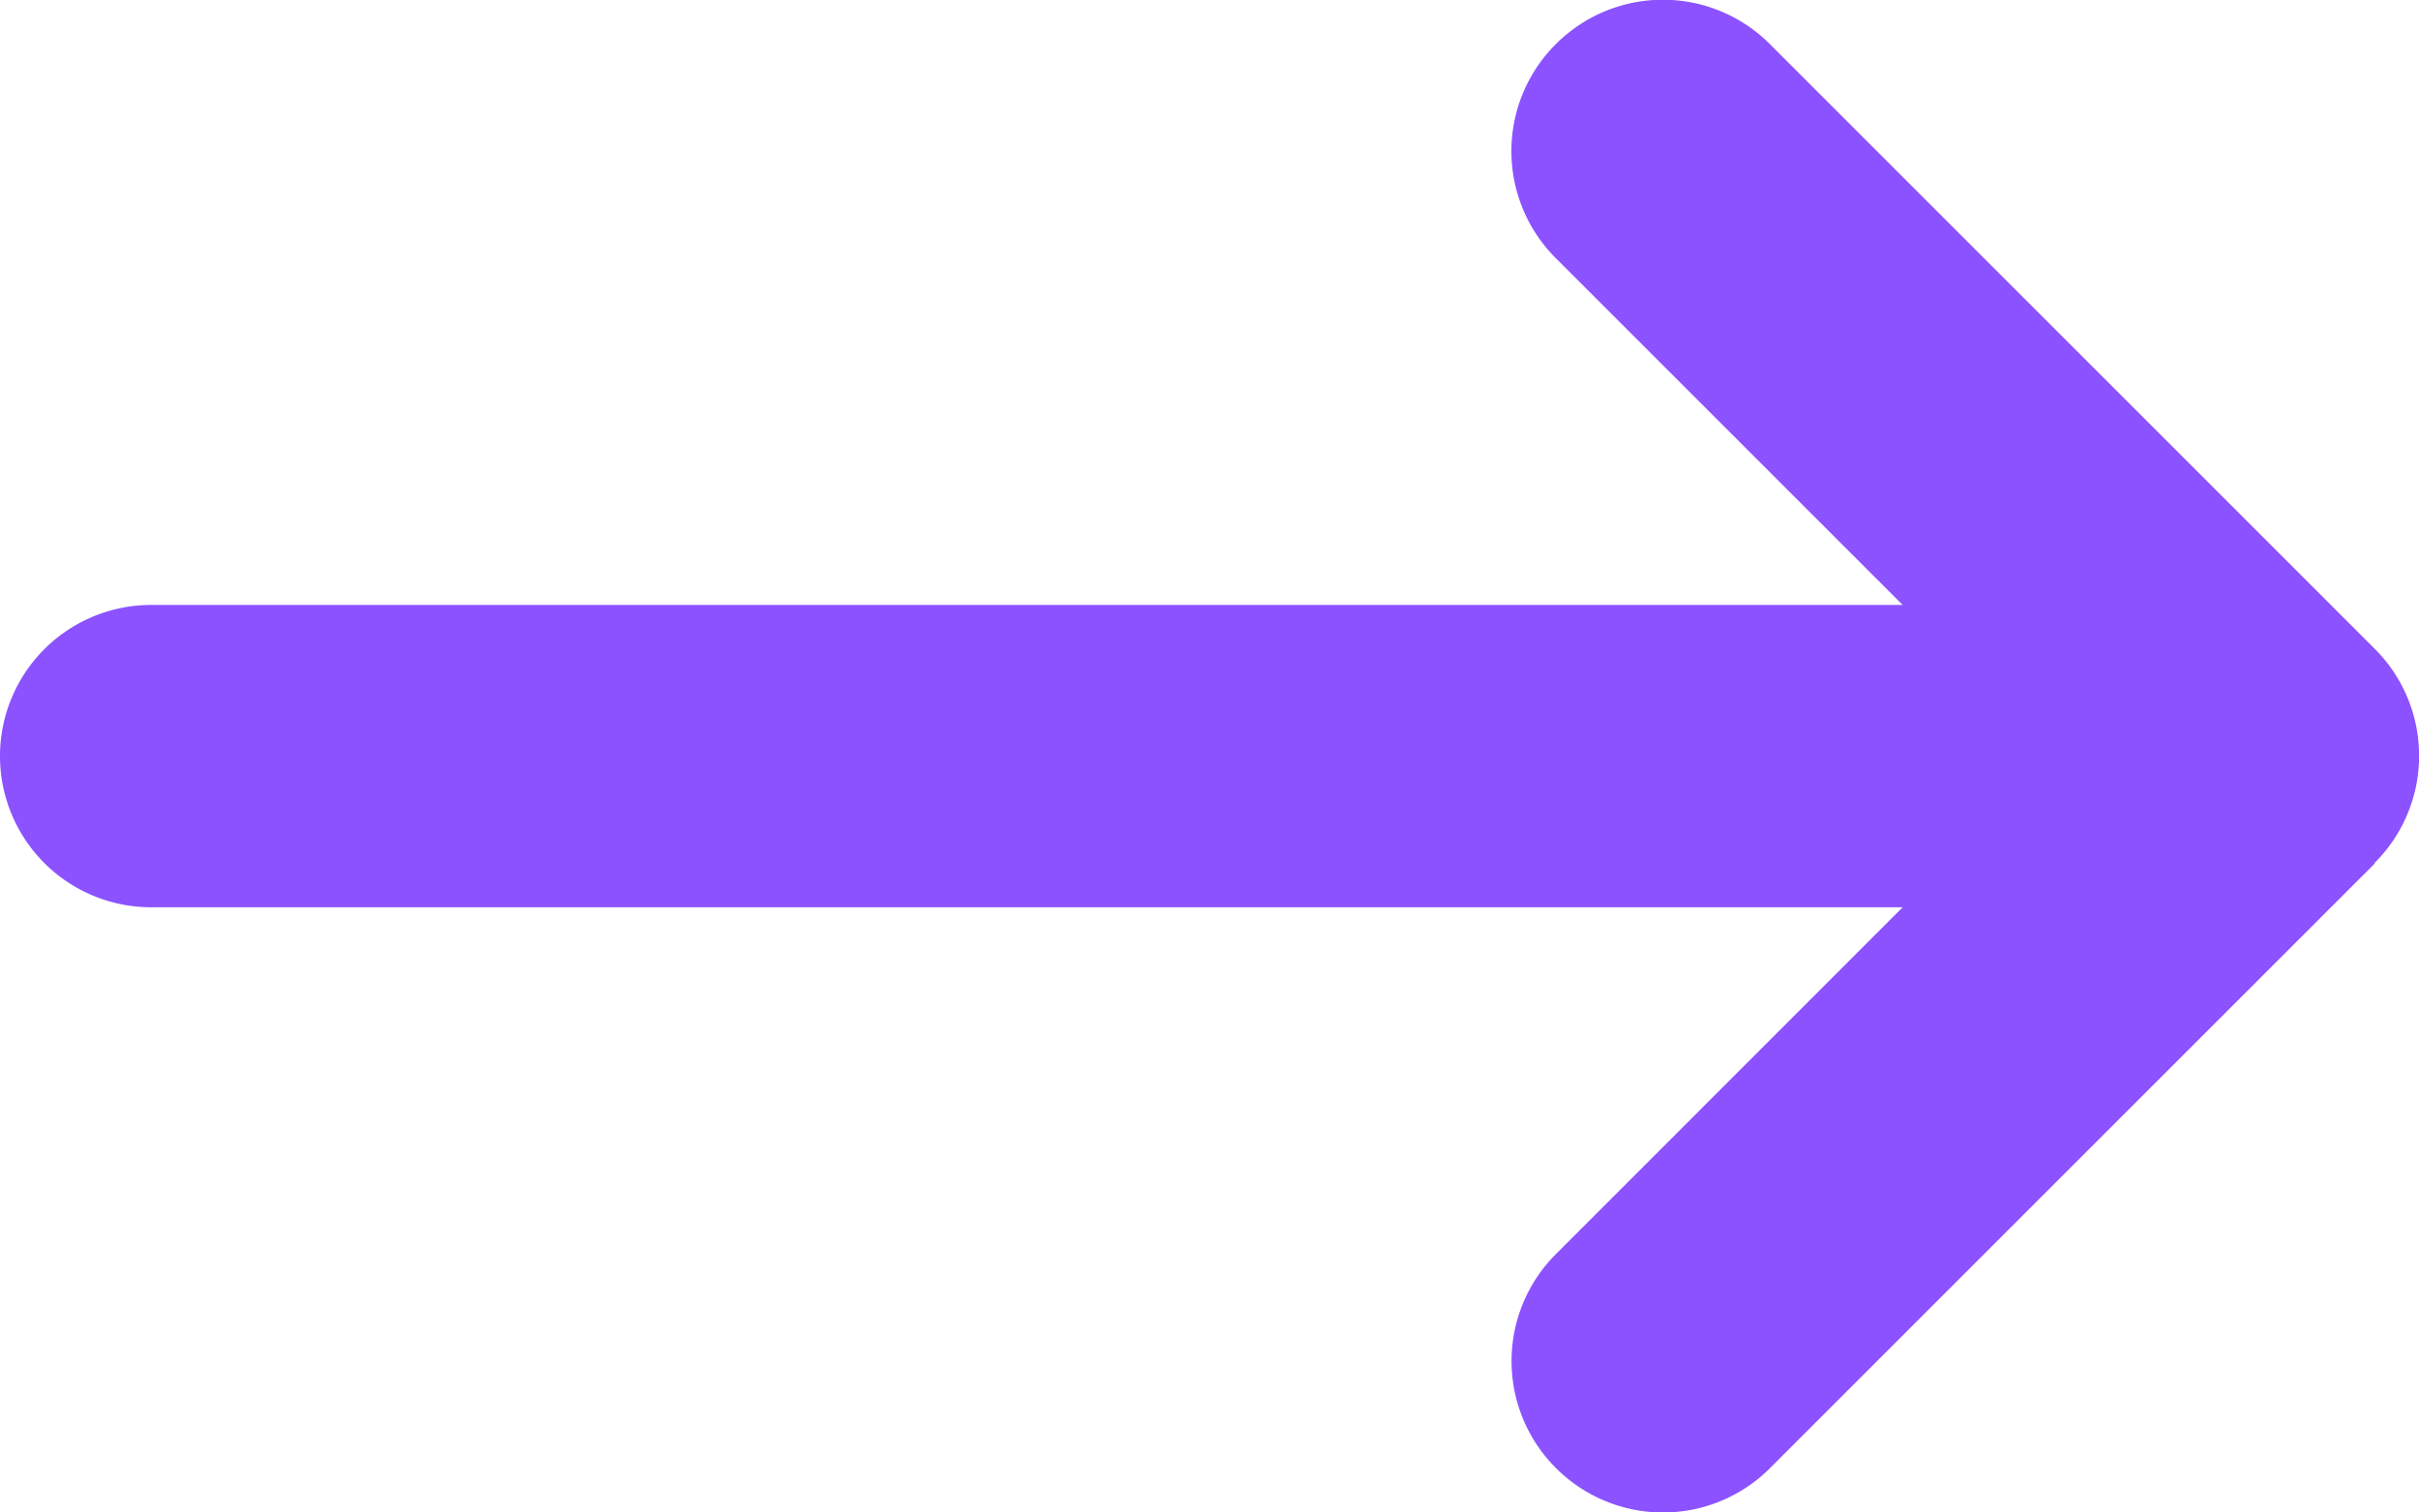 <svg xmlns="http://www.w3.org/2000/svg" width="15.999" height="10.005" viewBox="0 0 15.999 10.005"><path d="M7.706-5.294a1,1,0,0,0,0-1.416l-4-4a1,1,0,0,0-1.416,0,1,1,0,0,0,0,1.416L4.584-7H-7A1,1,0,0,0-8-6,1,1,0,0,0-7-5H4.584L2.291-2.706a1,1,0,0,0,0,1.416,1,1,0,0,0,1.416,0l4-4Z" transform="translate(8 11.002)" fill="#8c52ff"/></svg>